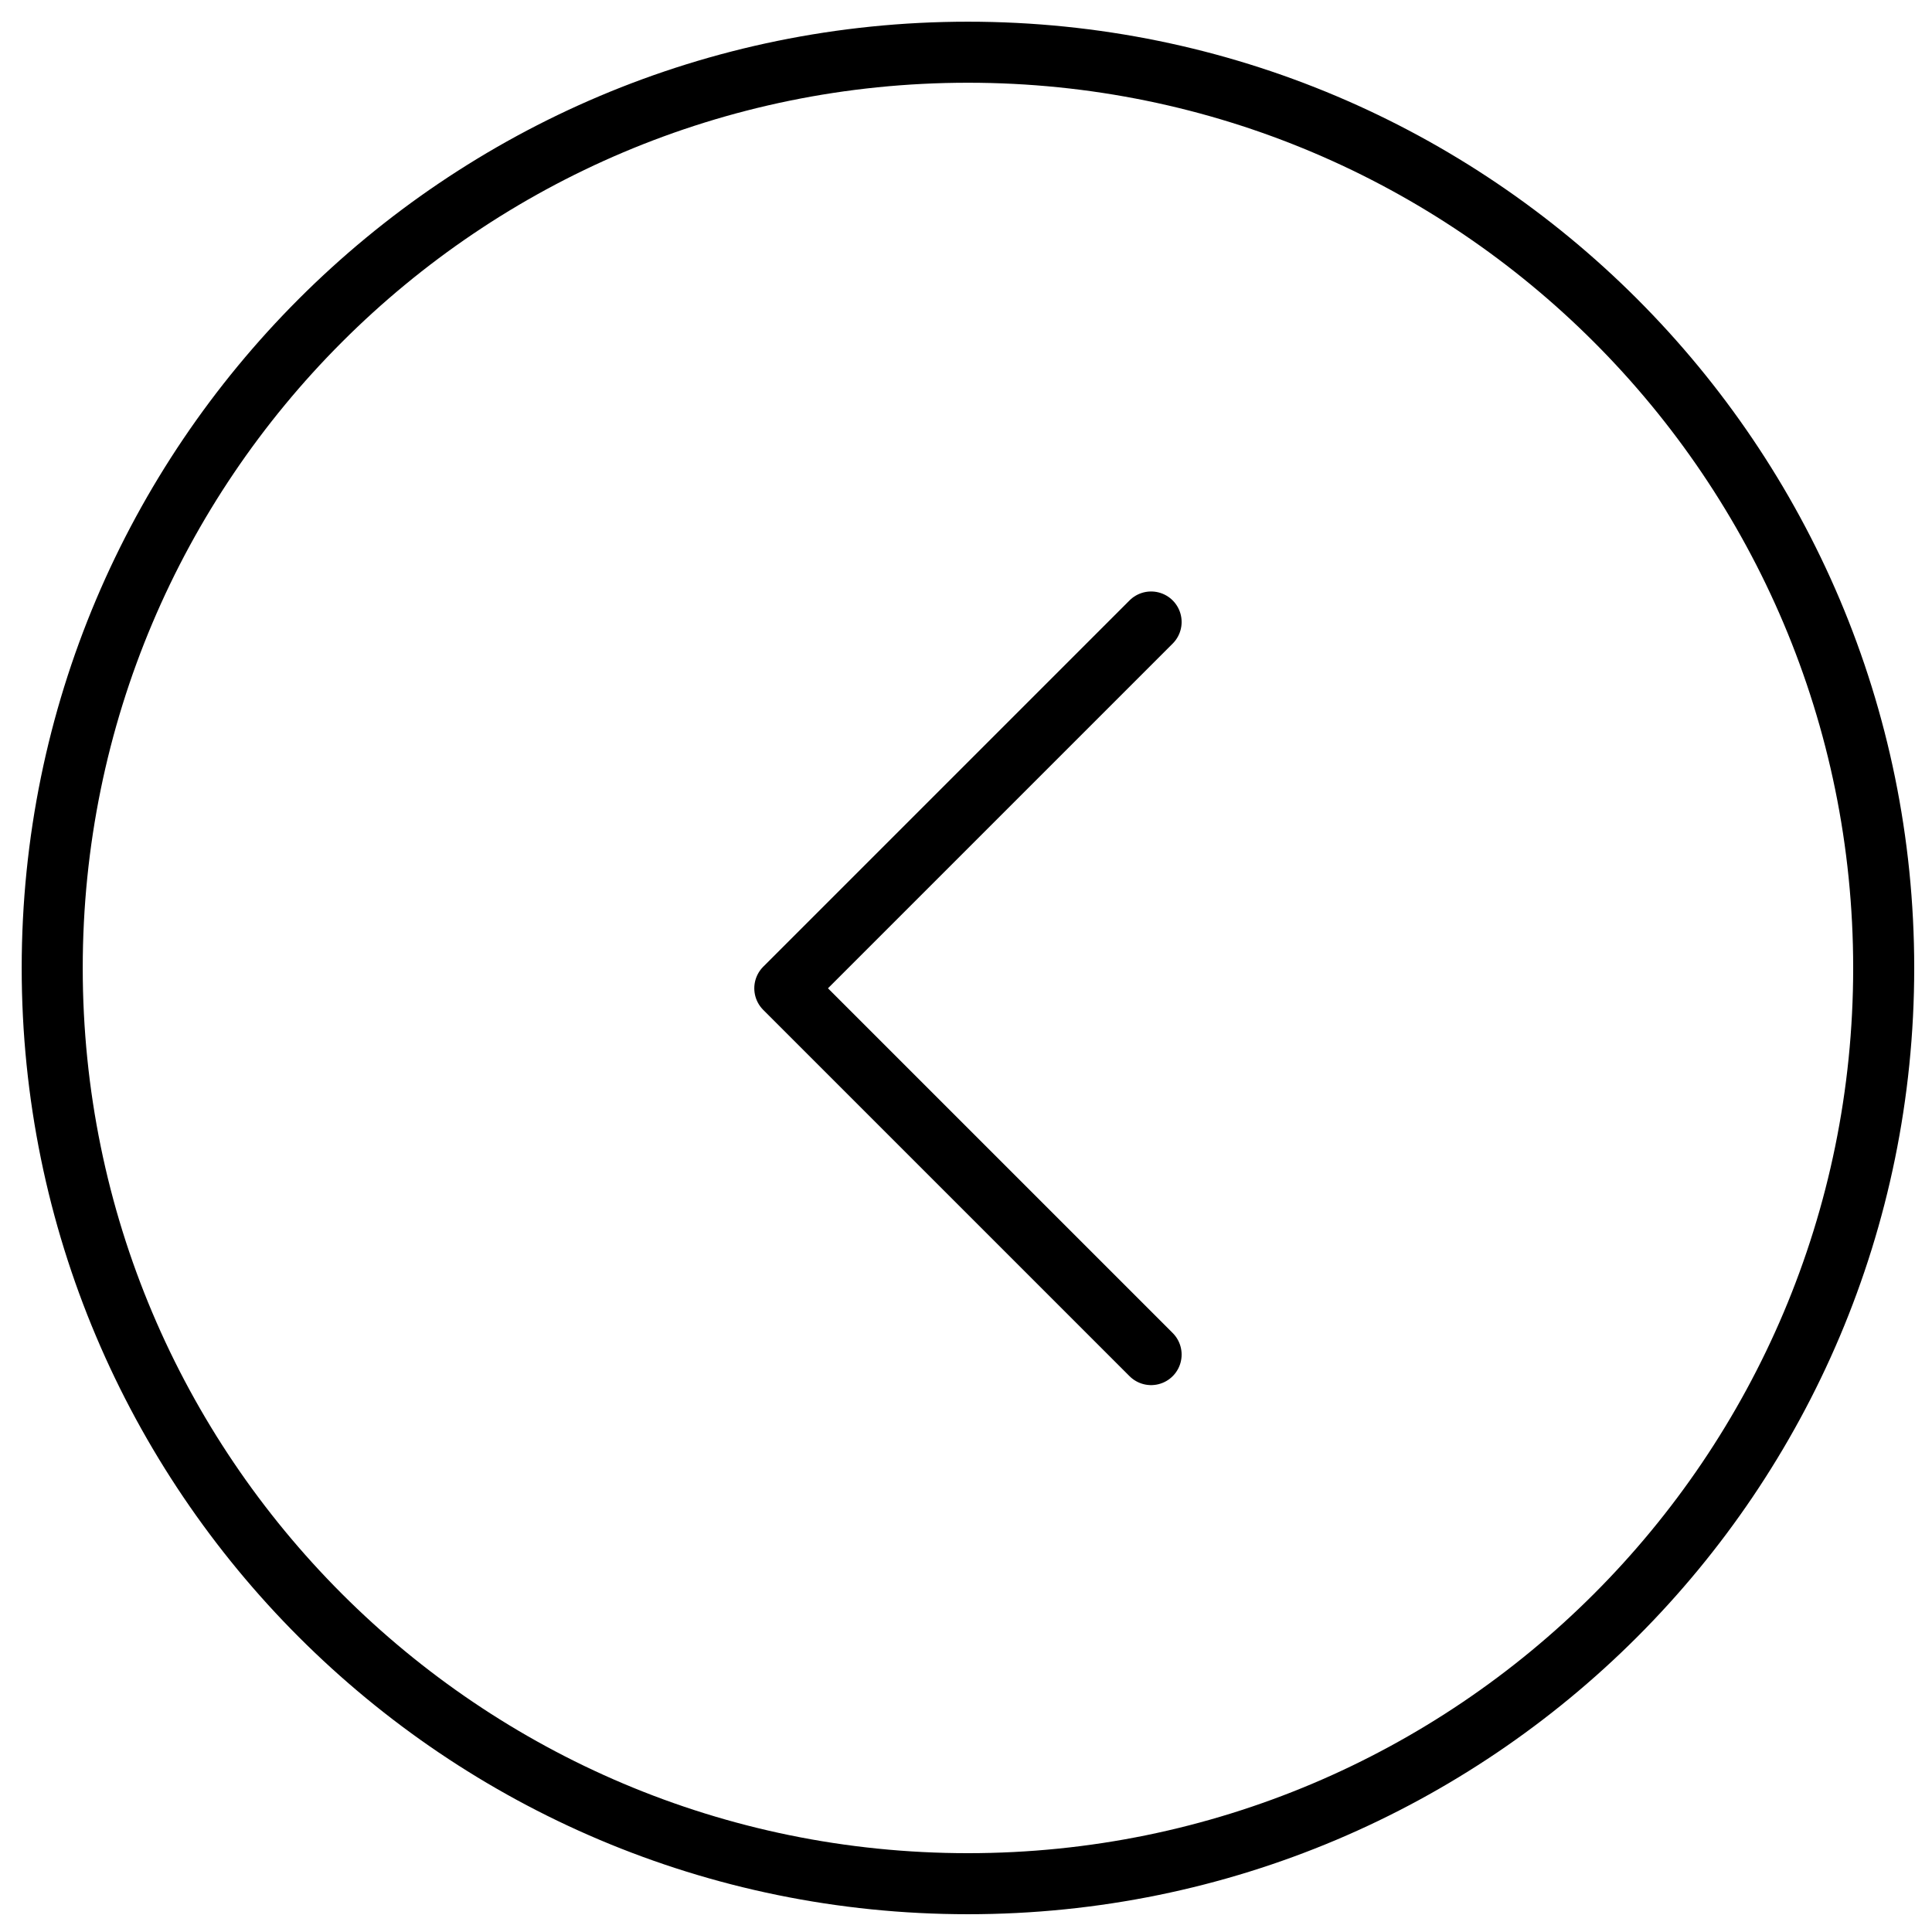 <svg width="37" height="37" viewBox="0 0 37 37" fill="none" xmlns="http://www.w3.org/2000/svg">
<path d="M18.538 36.075C28.223 36.075 36.075 28.224 36.075 18.538C36.075 8.852 28.223 1 18.538 1C8.852 1 1 8.852 1 18.538C1 28.224 8.852 36.075 18.538 36.075Z" stroke="black" stroke-width="1.169" stroke-linecap="round" stroke-linejoin="round"/>
<path d="M22.045 11.912L15.03 18.927L22.045 25.942" stroke="black" stroke-width="1.169" stroke-linecap="round" stroke-linejoin="round"/>
</svg>
